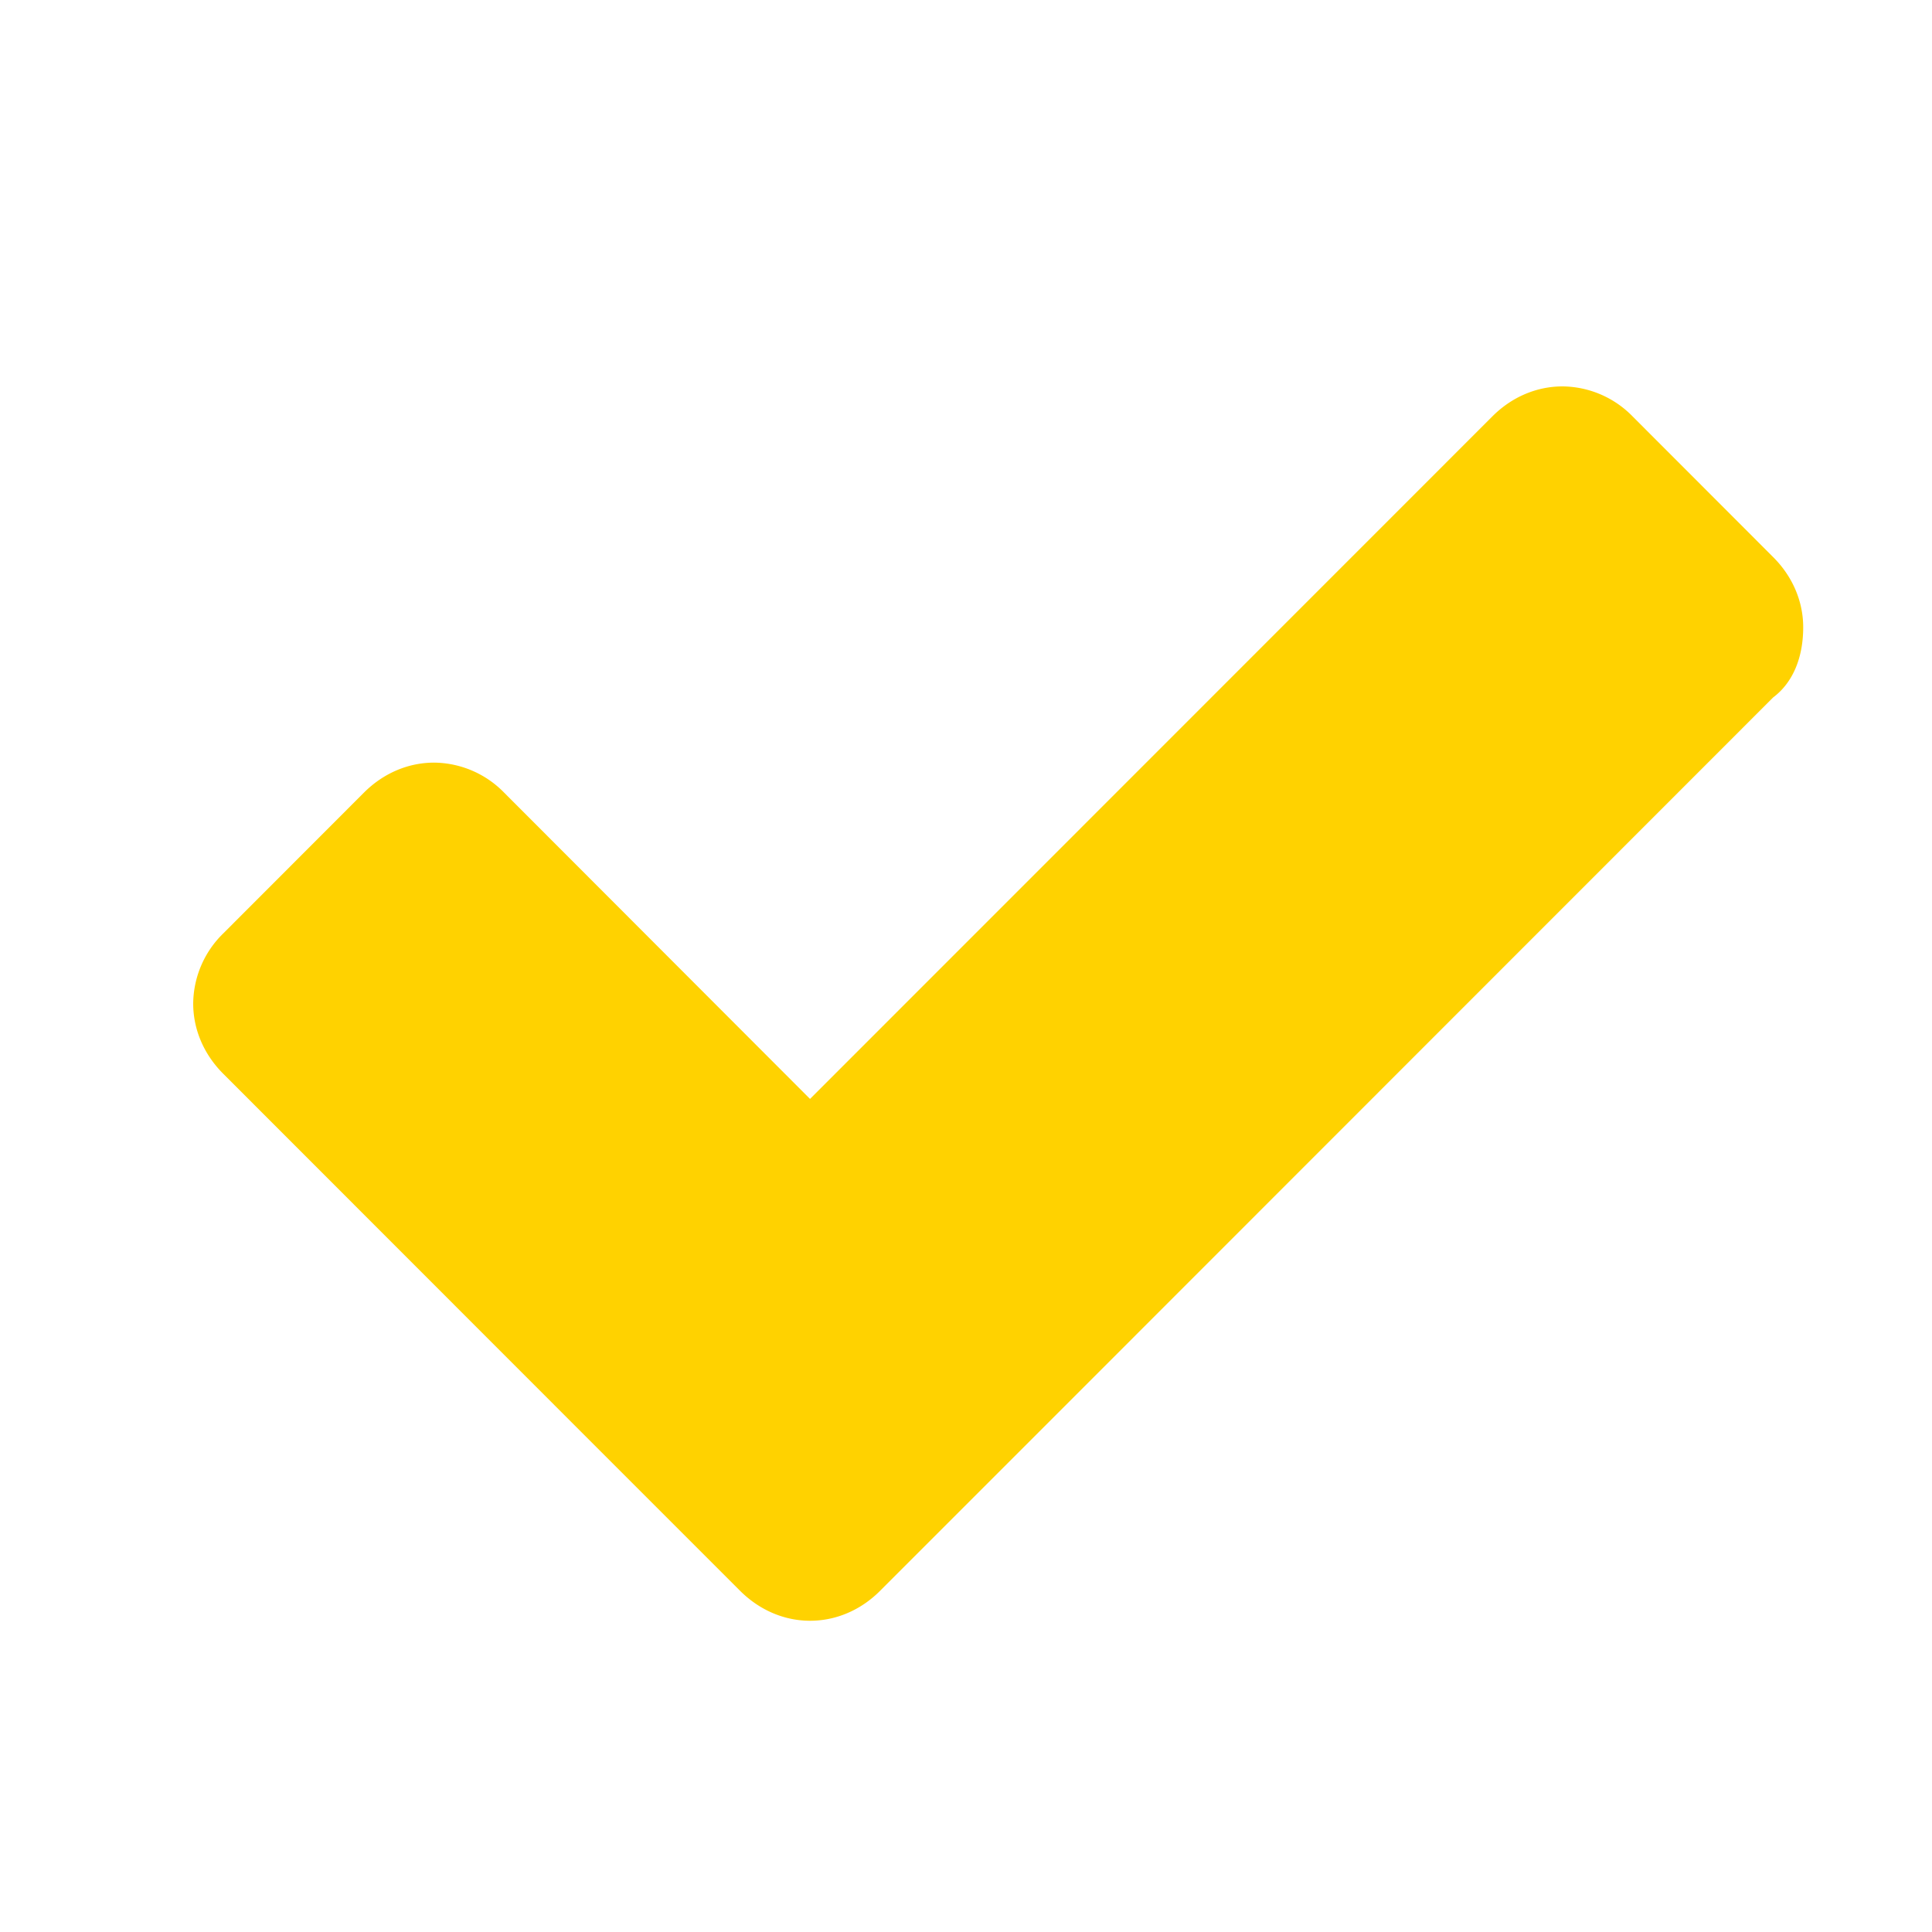 <svg xmlns="http://www.w3.org/2000/svg" width="30" height="30" viewBox="0 0 30 30">
    <path fill="#FFD200" fill-rule="nonzero" d="M28 9.74c0-.39-.156-.78-.467-1.09l-2.181-2.183A1.537 1.537 0 0 0 24.262 6c-.39 0-.78.156-1.09.467L12.578 17.064 7.83 12.31a1.537 1.537 0 0 0-1.09-.468c-.39 0-.78.156-1.091.468l-2.18 2.182A1.539 1.539 0 0 0 3 15.583c0 .39.156.78.467 1.091l5.841 5.844 2.181 2.181c.312.312.701.468 1.09.468.39 0 .78-.156 1.09-.468l2.181-2.181L27.533 10.83c.311-.234.467-.624.467-1.091"/>
</svg>

